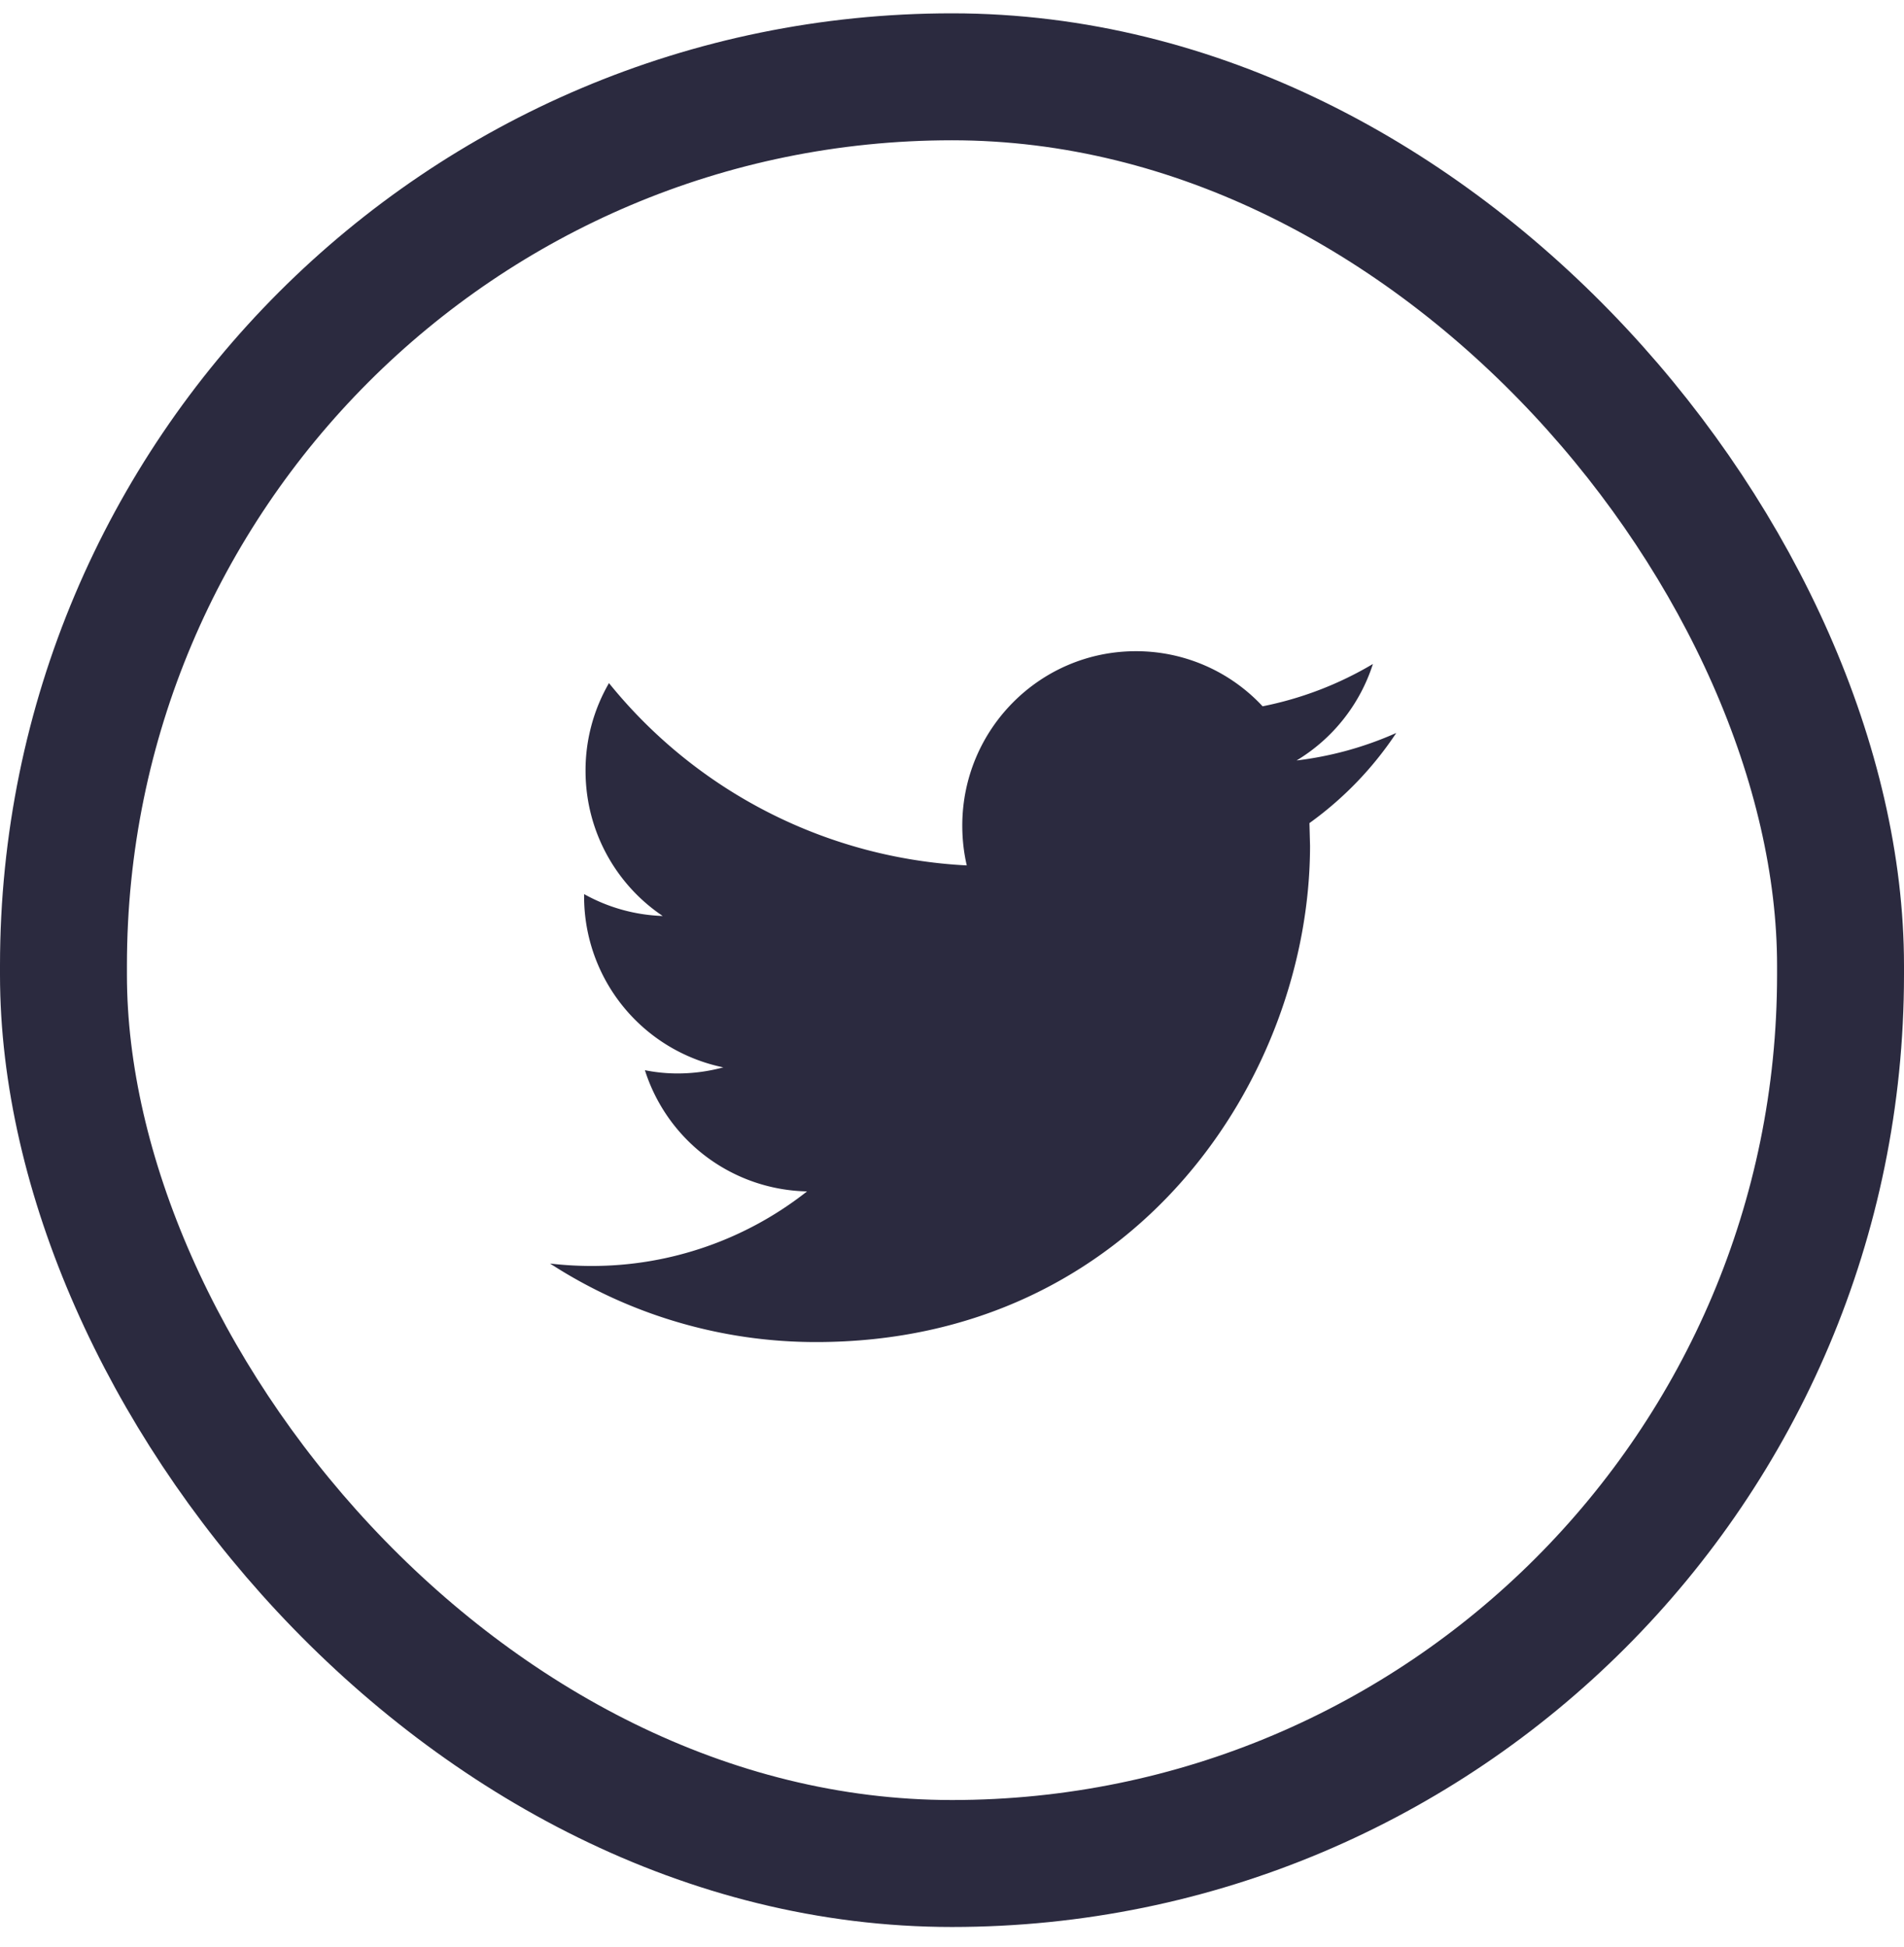 <svg xmlns="http://www.w3.org/2000/svg" width="45" height="46" viewBox="0 0 45 46">
    <g fill="none" fill-rule="evenodd" transform="translate(0 .315)">
        <rect width="42" height="42.22" x="1.5" y="1.5" stroke="#2B2A3F" stroke-width="3" rx="21"/>
        <path fill="#2B2A3F" fill-rule="nonzero" d="M33 17.005a8.162 8.162 0 0 1-2.356.65 4.136 4.136 0 0 0 1.804-2.28 8.247 8.247 0 0 1-2.607 1 4.082 4.082 0 0 0-2.995-1.302c-2.266 0-4.103 1.846-4.103 4.122 0 .323.036.638.106.94a11.63 11.63 0 0 1-8.456-4.308 4.107 4.107 0 0 0-.554 2.072c0 1.43.724 2.693 1.824 3.431a4.088 4.088 0 0 1-1.858-.517v.051a4.122 4.122 0 0 0 3.29 4.043 4.137 4.137 0 0 1-1.08.144 3.92 3.92 0 0 1-.773-.077 4.108 4.108 0 0 0 3.832 2.864 8.206 8.206 0 0 1-5.095 1.762c-.332 0-.658-.02-.979-.057a11.556 11.556 0 0 0 6.289 1.855c7.547 0 11.673-6.282 11.673-11.73l-.014-.533A8.215 8.215 0 0 0 33 17.005z"/>
    </g>
</svg>
